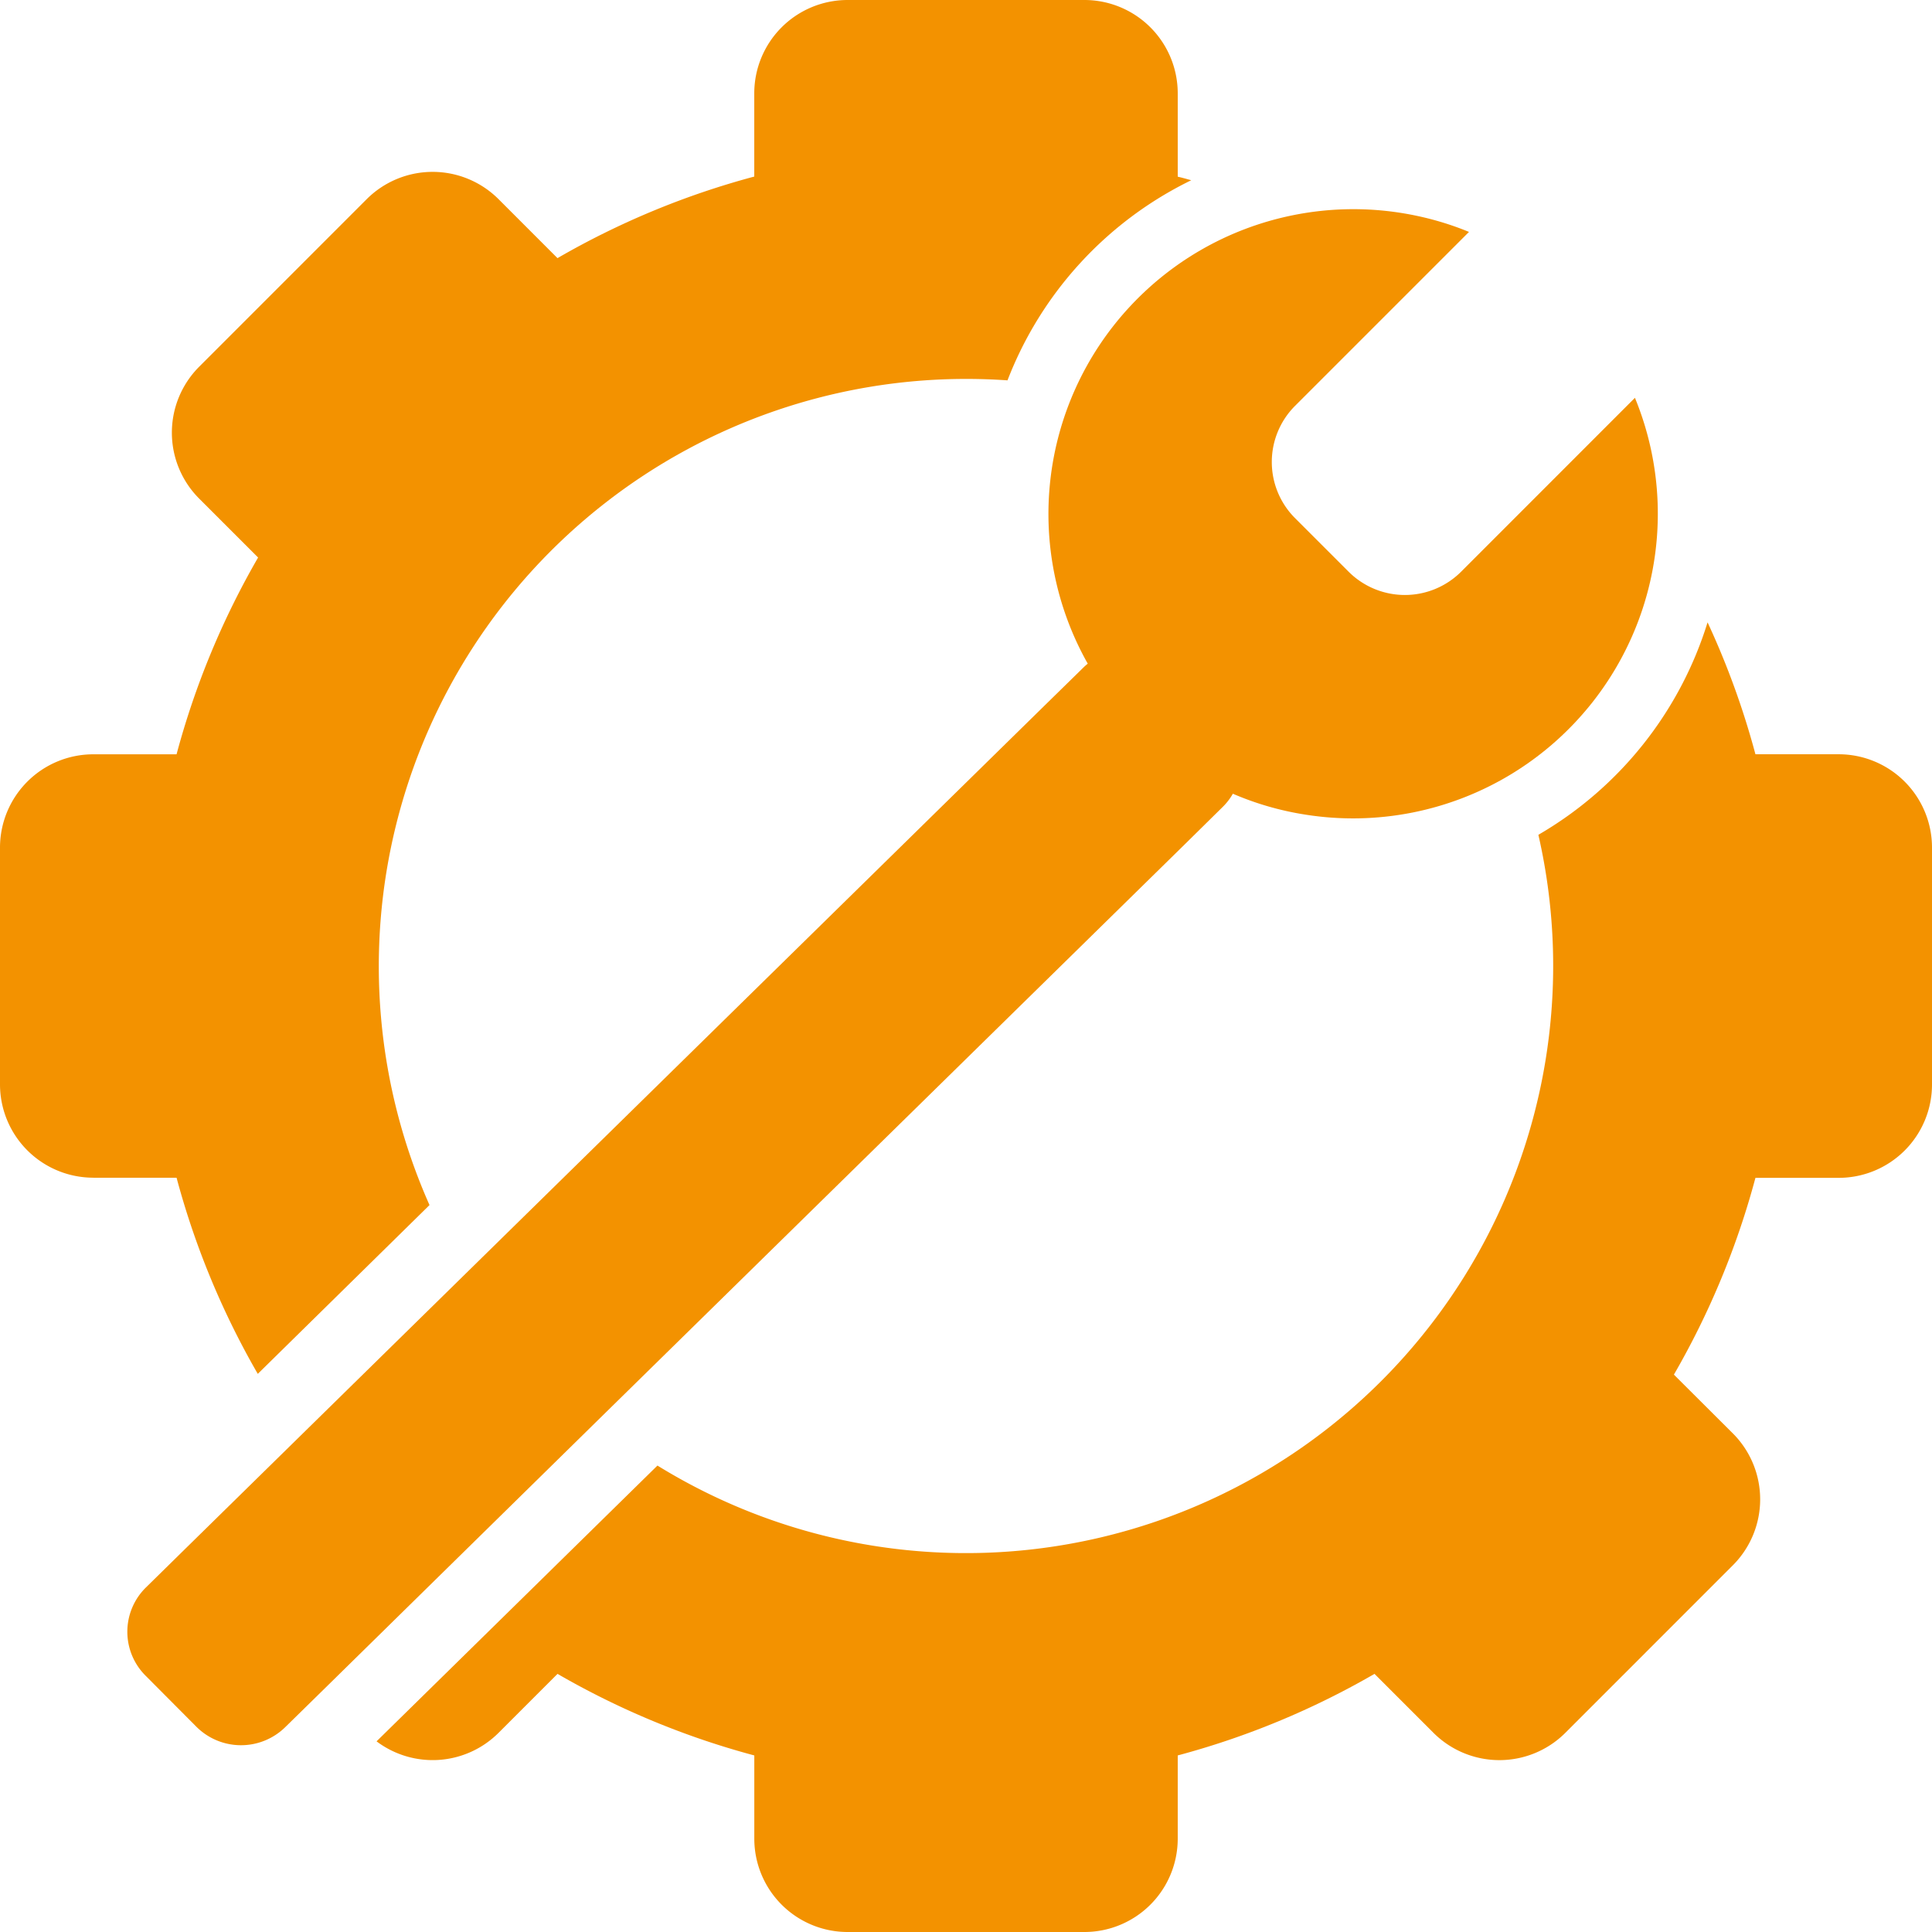 <svg id="Gruppe_982" data-name="Gruppe 982" xmlns="http://www.w3.org/2000/svg" xmlns:xlink="http://www.w3.org/1999/xlink" width="54" height="54" viewBox="0 0 54 54">
  <defs>
    <clipPath id="clip-path">
      <rect id="Rechteck_793" data-name="Rechteck 793" width="54" height="54" fill="#f39200"/>
    </clipPath>
  </defs>
  <g id="Gruppe_959" data-name="Gruppe 959" clip-path="url(#clip-path)">
    <path id="Pfad_401" data-name="Pfad 401" d="M2.608,32.918H4.935A22.715,22.715,0,0,0,7.205,38.4l4.8-4.718A16.418,16.418,0,0,1,27,10.591c.39,0,.776.013,1.16.04a10.371,10.371,0,0,1,5.135-5.593c-.125-.036-.252-.071-.377-.1V2.608A2.609,2.609,0,0,0,30.309,0H23.691a2.609,2.609,0,0,0-2.609,2.608V4.935a22.67,22.67,0,0,0-5.5,2.28L13.936,5.568a2.607,2.607,0,0,0-3.688,0l-4.68,4.681a2.607,2.607,0,0,0,0,3.688l1.646,1.646a22.7,22.7,0,0,0-2.279,5.5H2.608A2.608,2.608,0,0,0,0,23.691v6.617a2.609,2.609,0,0,0,2.608,2.609" fill="#f39200"/>
    <path id="Pfad_402" data-name="Pfad 402" d="M49.443,17.861H47.116a22.6,22.6,0,0,0-1.338-3.687,10.425,10.425,0,0,1-4.729,5.938,16.414,16.414,0,0,1-24.622,17.63L8.576,45.45a2.606,2.606,0,0,0,3.411-.239l1.647-1.647a22.67,22.67,0,0,0,5.5,2.28v2.327a2.609,2.609,0,0,0,2.609,2.608H28.36a2.609,2.609,0,0,0,2.609-2.608V45.844a22.669,22.669,0,0,0,5.5-2.28l1.647,1.647a2.607,2.607,0,0,0,3.688,0l4.68-4.681a2.607,2.607,0,0,0,0-3.688L44.837,35.2a22.7,22.7,0,0,0,2.279-5.5h2.327a2.608,2.608,0,0,0,2.608-2.608V20.47a2.609,2.609,0,0,0-2.608-2.609" transform="translate(1.949 3.221)" fill="#f39200"/>
    <path id="Pfad_403" data-name="Pfad 403" d="M32.461,22.512,33.5,21.488a1.7,1.7,0,0,0,.3-.385,8.367,8.367,0,0,0,2.02.583,8.517,8.517,0,0,0,9.218-11.649L40.177,14.9a2.225,2.225,0,0,1-3.139,0l-1.5-1.5a2.219,2.219,0,0,1,0-3.138L40.4,5.4a8.376,8.376,0,0,0-1.462-.45,8.53,8.53,0,0,0-3.538,0h0a8.518,8.518,0,0,0-5.656,12.518,1.654,1.654,0,0,0-.131.117l-1.225,1.2L12.361,34.512,4.532,42.195,3.422,43.286a1.734,1.734,0,0,0-.014,2.466L4.829,47.18a1.765,1.765,0,0,0,2.484.013l1.07-1.049L16,38.664Z" transform="translate(0.659 1.082)" fill="#f39200"/>
  </g>
</svg>
